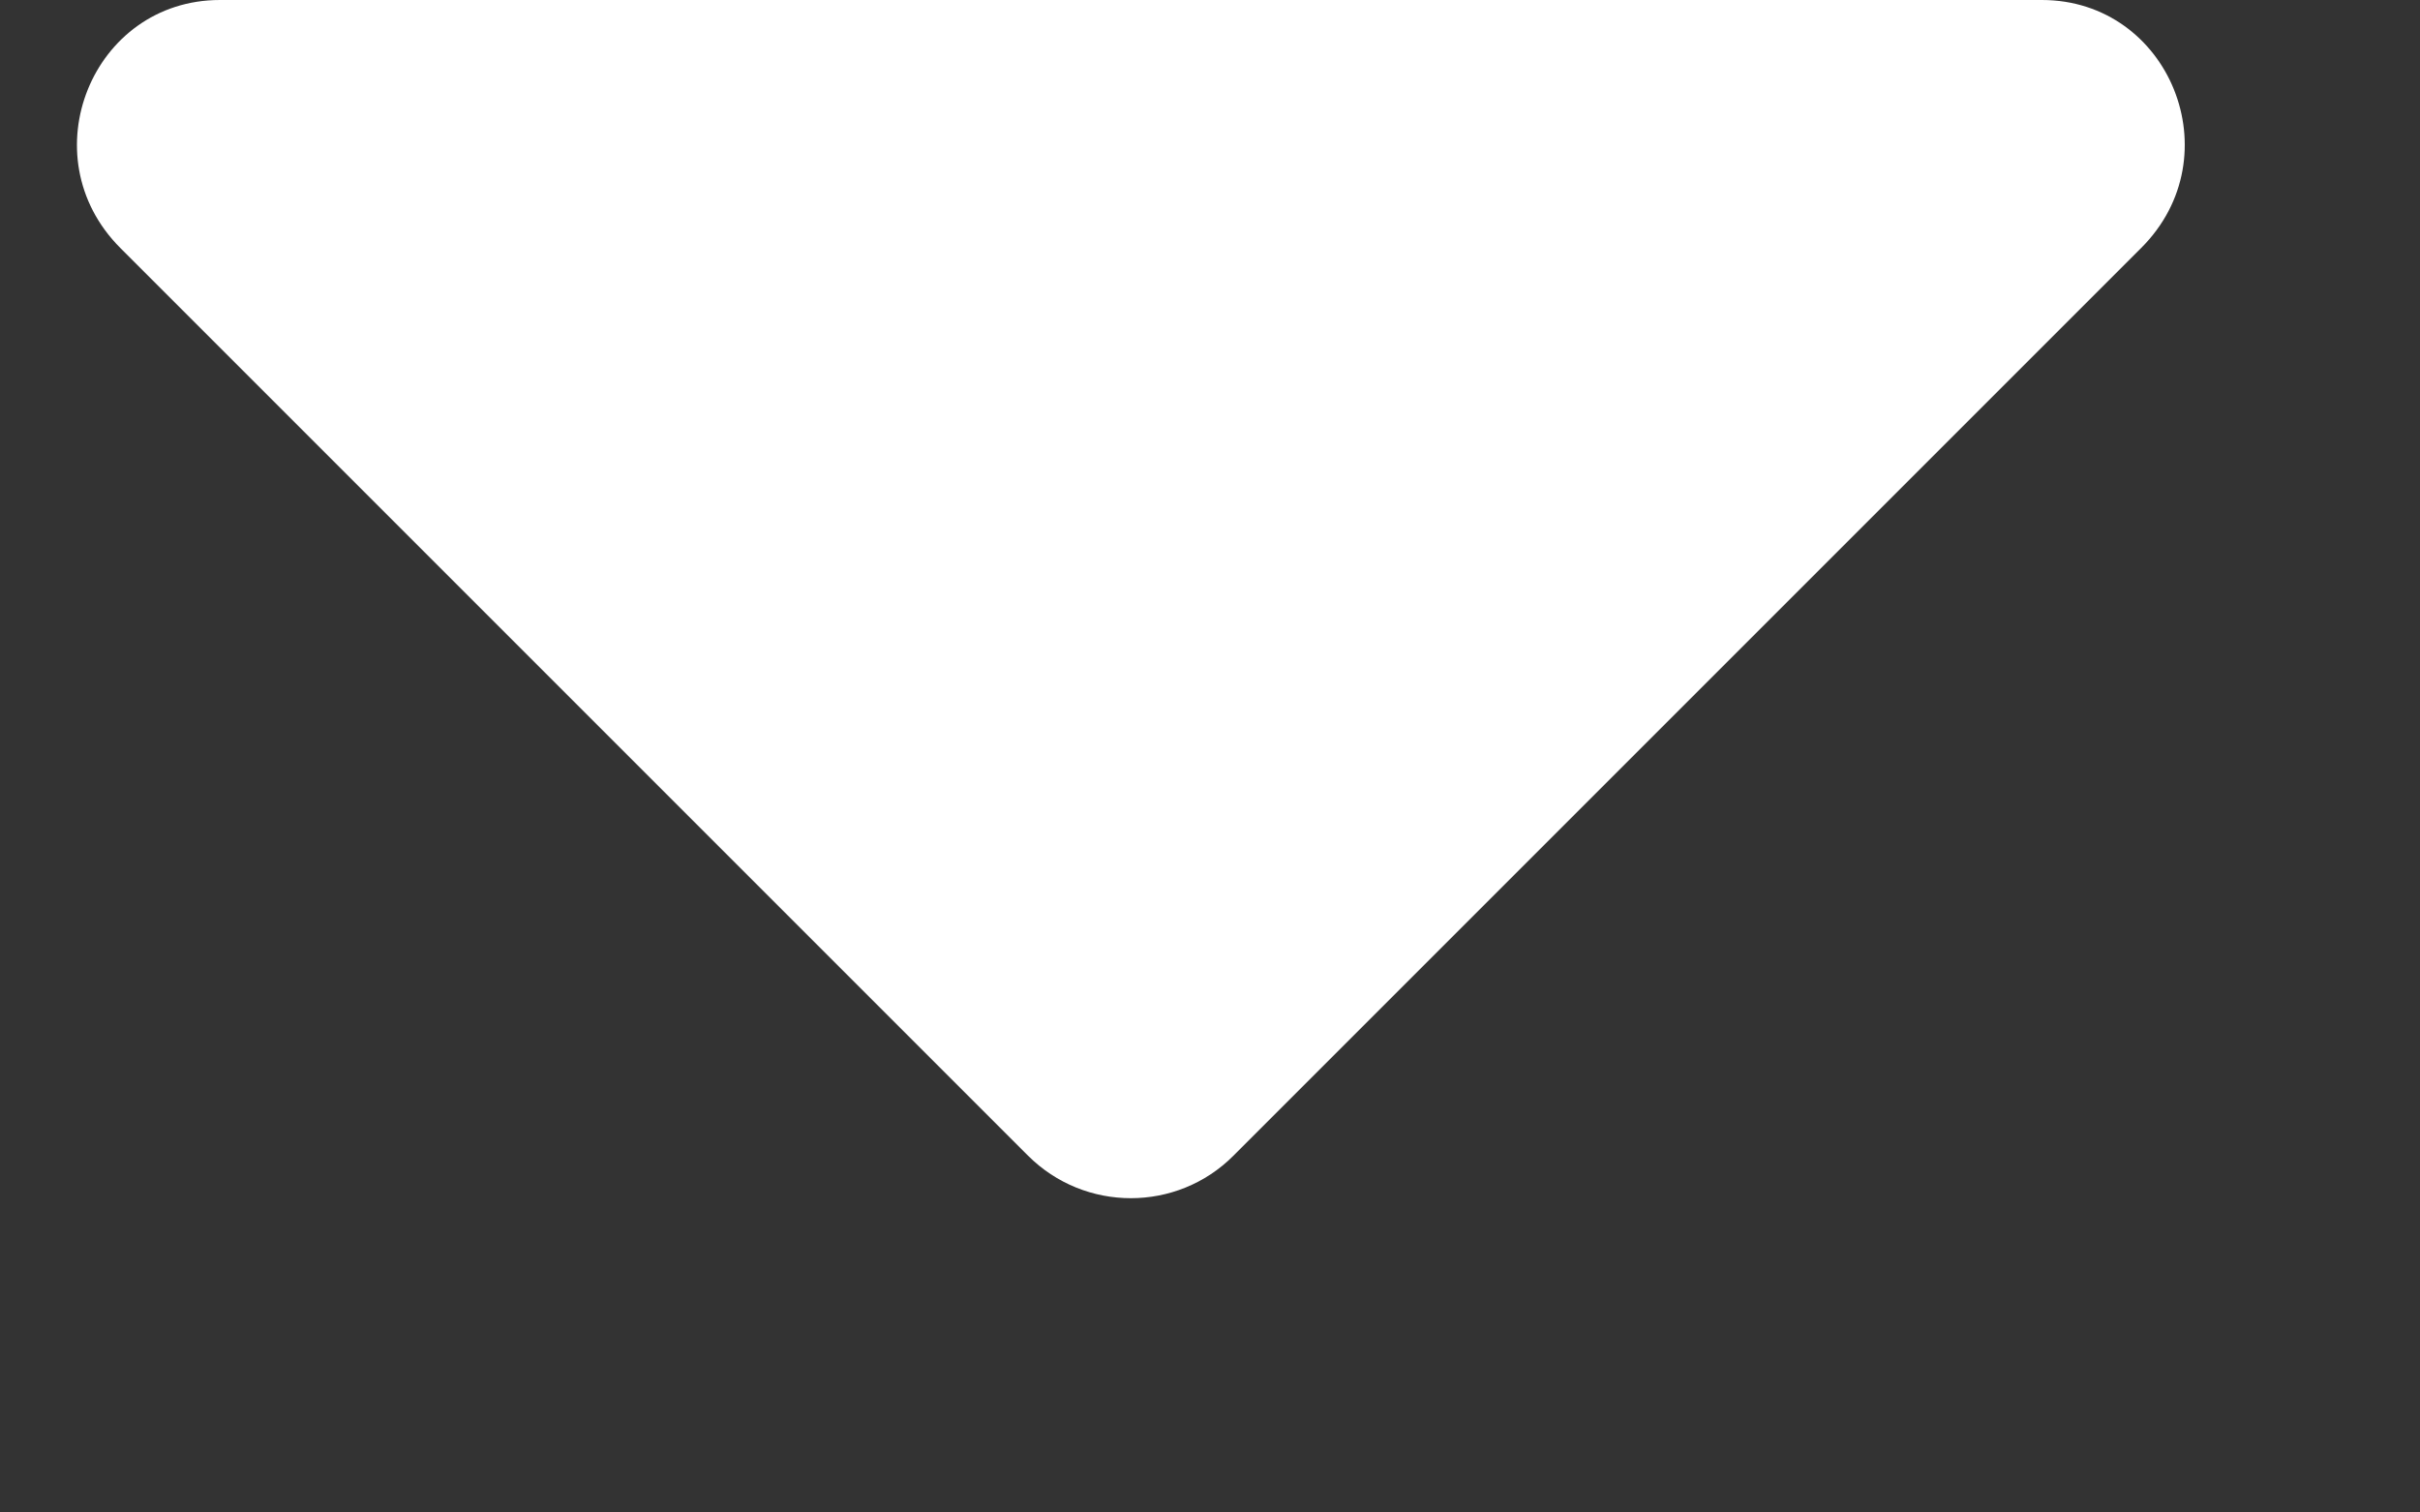 <svg width="8" height="5" viewBox="0 0 8 5" fill="none" xmlns="http://www.w3.org/2000/svg">
<rect x="0" y="0" width="8" height="5" fill="#333333" stroke="none"/>
<path d="M0.727 0C0.305 0 0.094 0.516 0.398 0.82L3.398 3.82C3.586 4.008 3.891 4.008 4.078 3.82L7.078 0.82C7.383 0.516 7.172 0 6.75 0H0.727Z" fill="white"/>
</svg>
